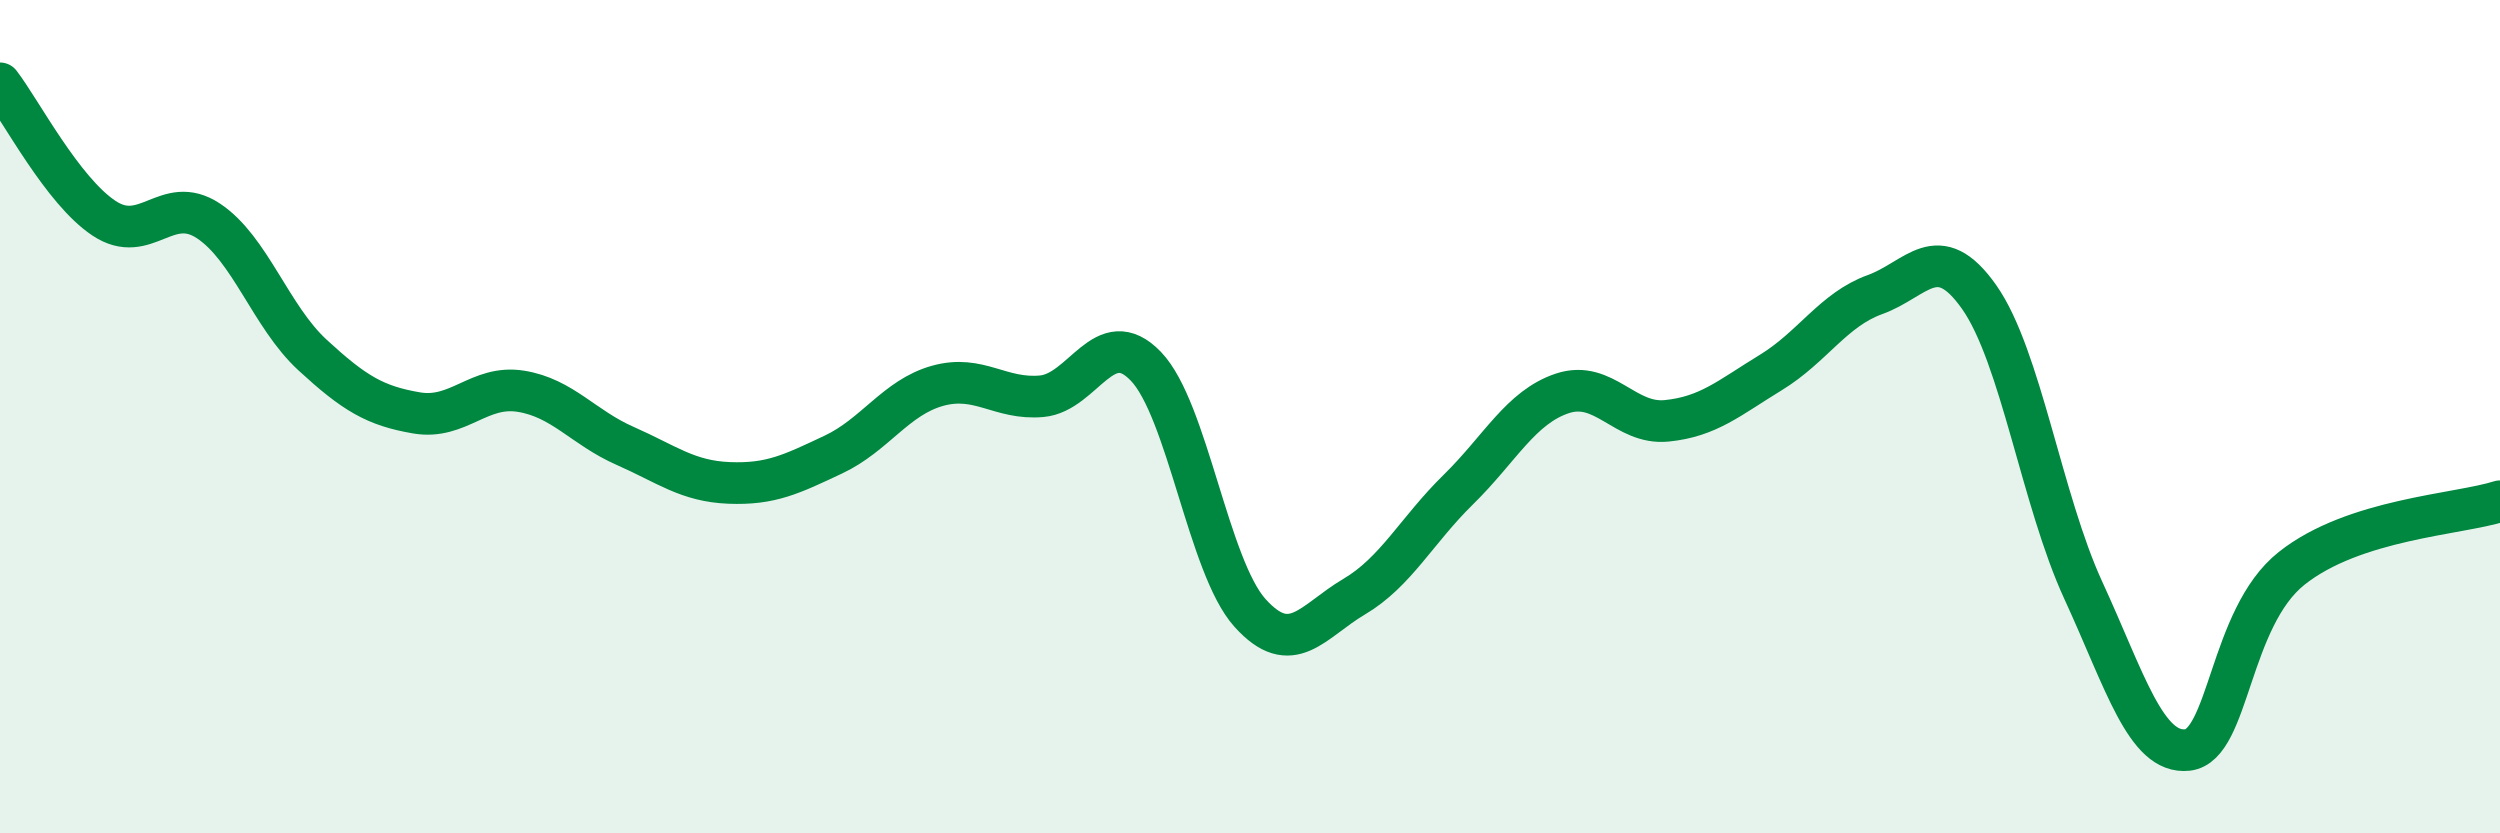 
    <svg width="60" height="20" viewBox="0 0 60 20" xmlns="http://www.w3.org/2000/svg">
      <path
        d="M 0,2 C 0.5,2.65 1.5,4.58 2.5,5.24 C 3.5,5.9 4,4.64 5,5.3 C 6,5.96 6.5,7.6 7.5,8.52 C 8.5,9.44 9,9.74 10,9.91 C 11,10.08 11.5,9.23 12.5,9.39 C 13.5,9.55 14,10.26 15,10.7 C 16,11.14 16.5,11.55 17.5,11.59 C 18.5,11.63 19,11.38 20,10.91 C 21,10.44 21.5,9.54 22.5,9.26 C 23.5,8.98 24,9.6 25,9.51 C 26,9.42 26.5,7.75 27.5,8.79 C 28.5,9.83 29,13.6 30,14.71 C 31,15.82 31.5,14.91 32.5,14.32 C 33.5,13.73 34,12.73 35,11.75 C 36,10.77 36.5,9.77 37.5,9.44 C 38.5,9.11 39,10.2 40,10.1 C 41,10 41.5,9.55 42.5,8.94 C 43.5,8.33 44,7.43 45,7.07 C 46,6.71 46.5,5.71 47.5,7.13 C 48.5,8.55 49,12 50,14.17 C 51,16.34 51.5,18.11 52.5,18 C 53.5,17.89 53.5,14.83 55,13.64 C 56.5,12.45 59,12.35 60,12.03L60 20L0 20Z"
        fill="#008740"
        opacity="0.1"
        stroke-linecap="round"
        stroke-linejoin="round"
      />
      <path
        d="M 0,2 C 0.5,2.65 1.5,4.58 2.5,5.24 C 3.5,5.9 4,4.64 5,5.3 C 6,5.96 6.5,7.6 7.5,8.52 C 8.5,9.44 9,9.74 10,9.91 C 11,10.08 11.5,9.23 12.5,9.39 C 13.5,9.55 14,10.26 15,10.7 C 16,11.14 16.5,11.55 17.5,11.59 C 18.5,11.63 19,11.38 20,10.91 C 21,10.44 21.5,9.54 22.5,9.26 C 23.5,8.98 24,9.6 25,9.51 C 26,9.42 26.5,7.75 27.5,8.79 C 28.5,9.83 29,13.6 30,14.71 C 31,15.82 31.5,14.91 32.5,14.32 C 33.5,13.73 34,12.73 35,11.75 C 36,10.77 36.5,9.77 37.5,9.44 C 38.5,9.11 39,10.2 40,10.1 C 41,10 41.5,9.55 42.5,8.94 C 43.5,8.33 44,7.43 45,7.07 C 46,6.71 46.5,5.71 47.5,7.13 C 48.5,8.55 49,12 50,14.17 C 51,16.34 51.5,18.11 52.5,18 C 53.5,17.89 53.5,14.83 55,13.64 C 56.5,12.45 59,12.35 60,12.03"
        stroke="#008740"
        stroke-width="1"
        fill="none"
        stroke-linecap="round"
        stroke-linejoin="round"
      />
    </svg>
  